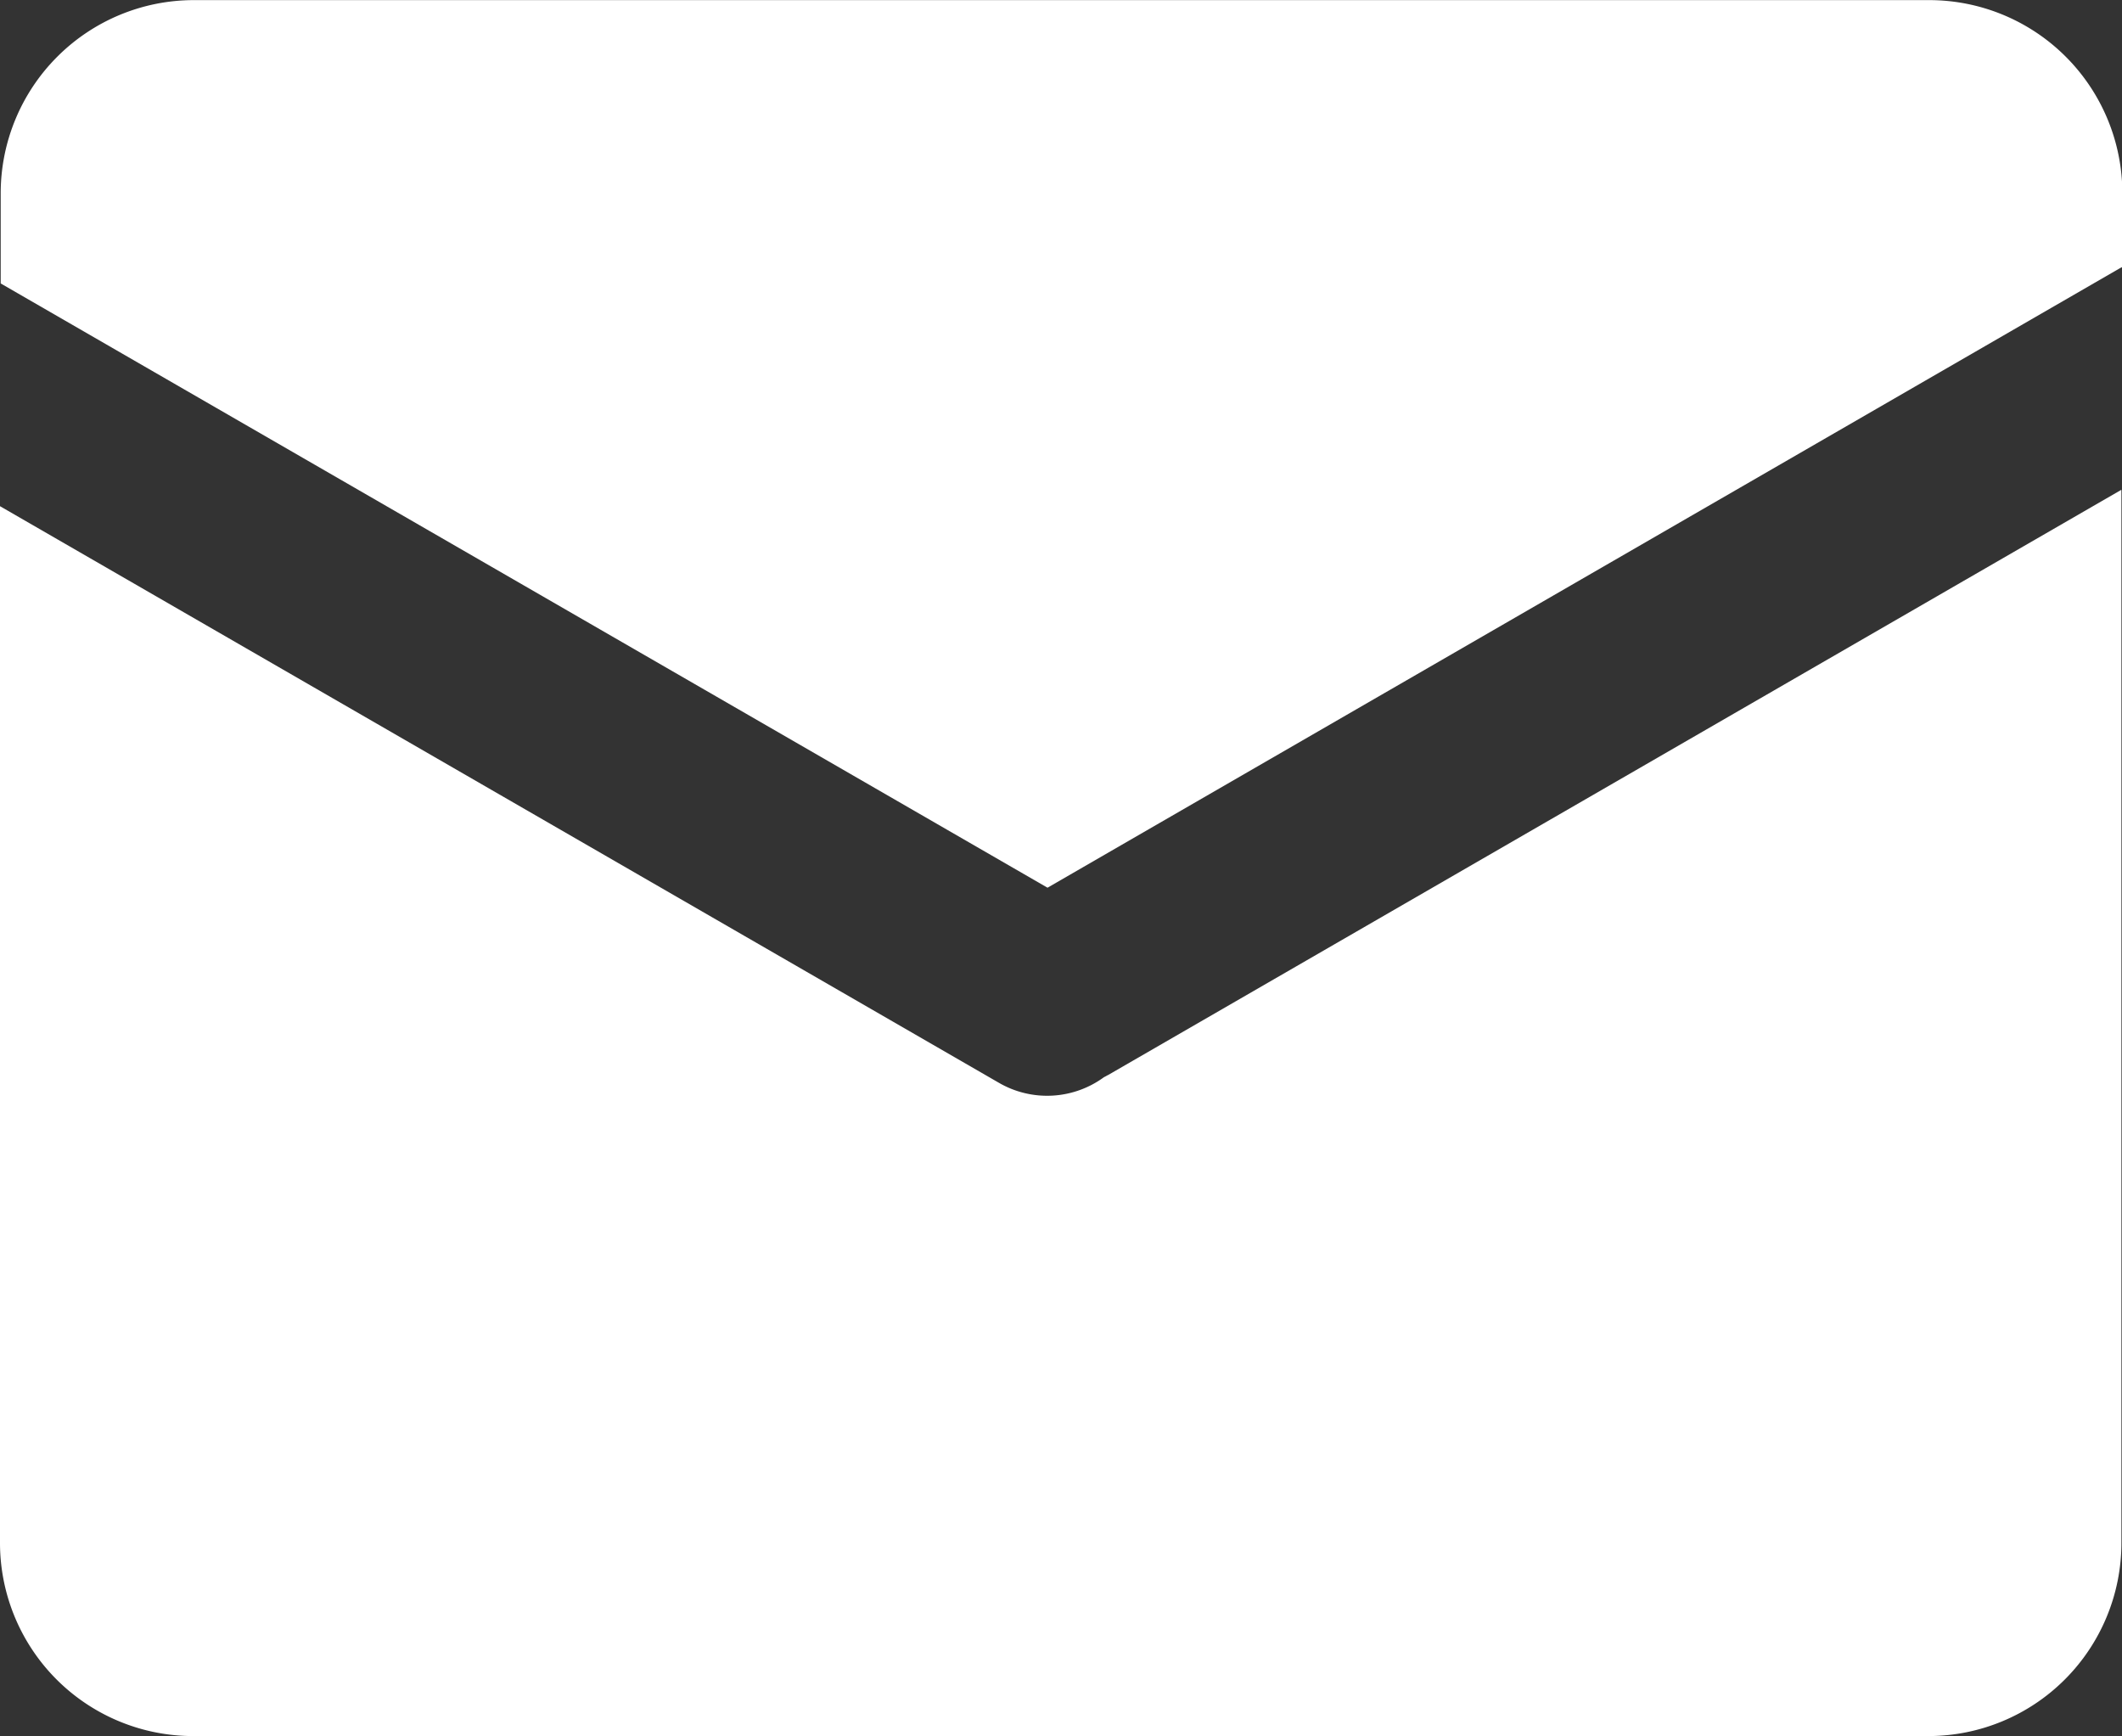 <svg xmlns="http://www.w3.org/2000/svg" width="18.179" height="14.871" viewBox="0 0 18.179 14.871">
  <rect x="0" y="0" width="18.179" height="14.871" fill="#333333" stroke="none"/>
  <path id="mail-300" d="M167.274,215.89l-9.2,5.314-8.968-5.176v-.772a1.655,1.655,0,0,1,1.655-1.655h14.866a1.655,1.655,0,0,1,1.655,1.655v.634Zm0,1.908v9.018a1.655,1.655,0,0,1-1.655,1.655H150.755a1.655,1.655,0,0,1-1.655-1.655v-8.88l8.559,4.94a.824.824,0,0,0,.9-.05c.013-.005.023-.013.035-.018l8.677-5.011Z" transform="translate(-149.1 -213.6)" fill="#fff"/>
</svg>
